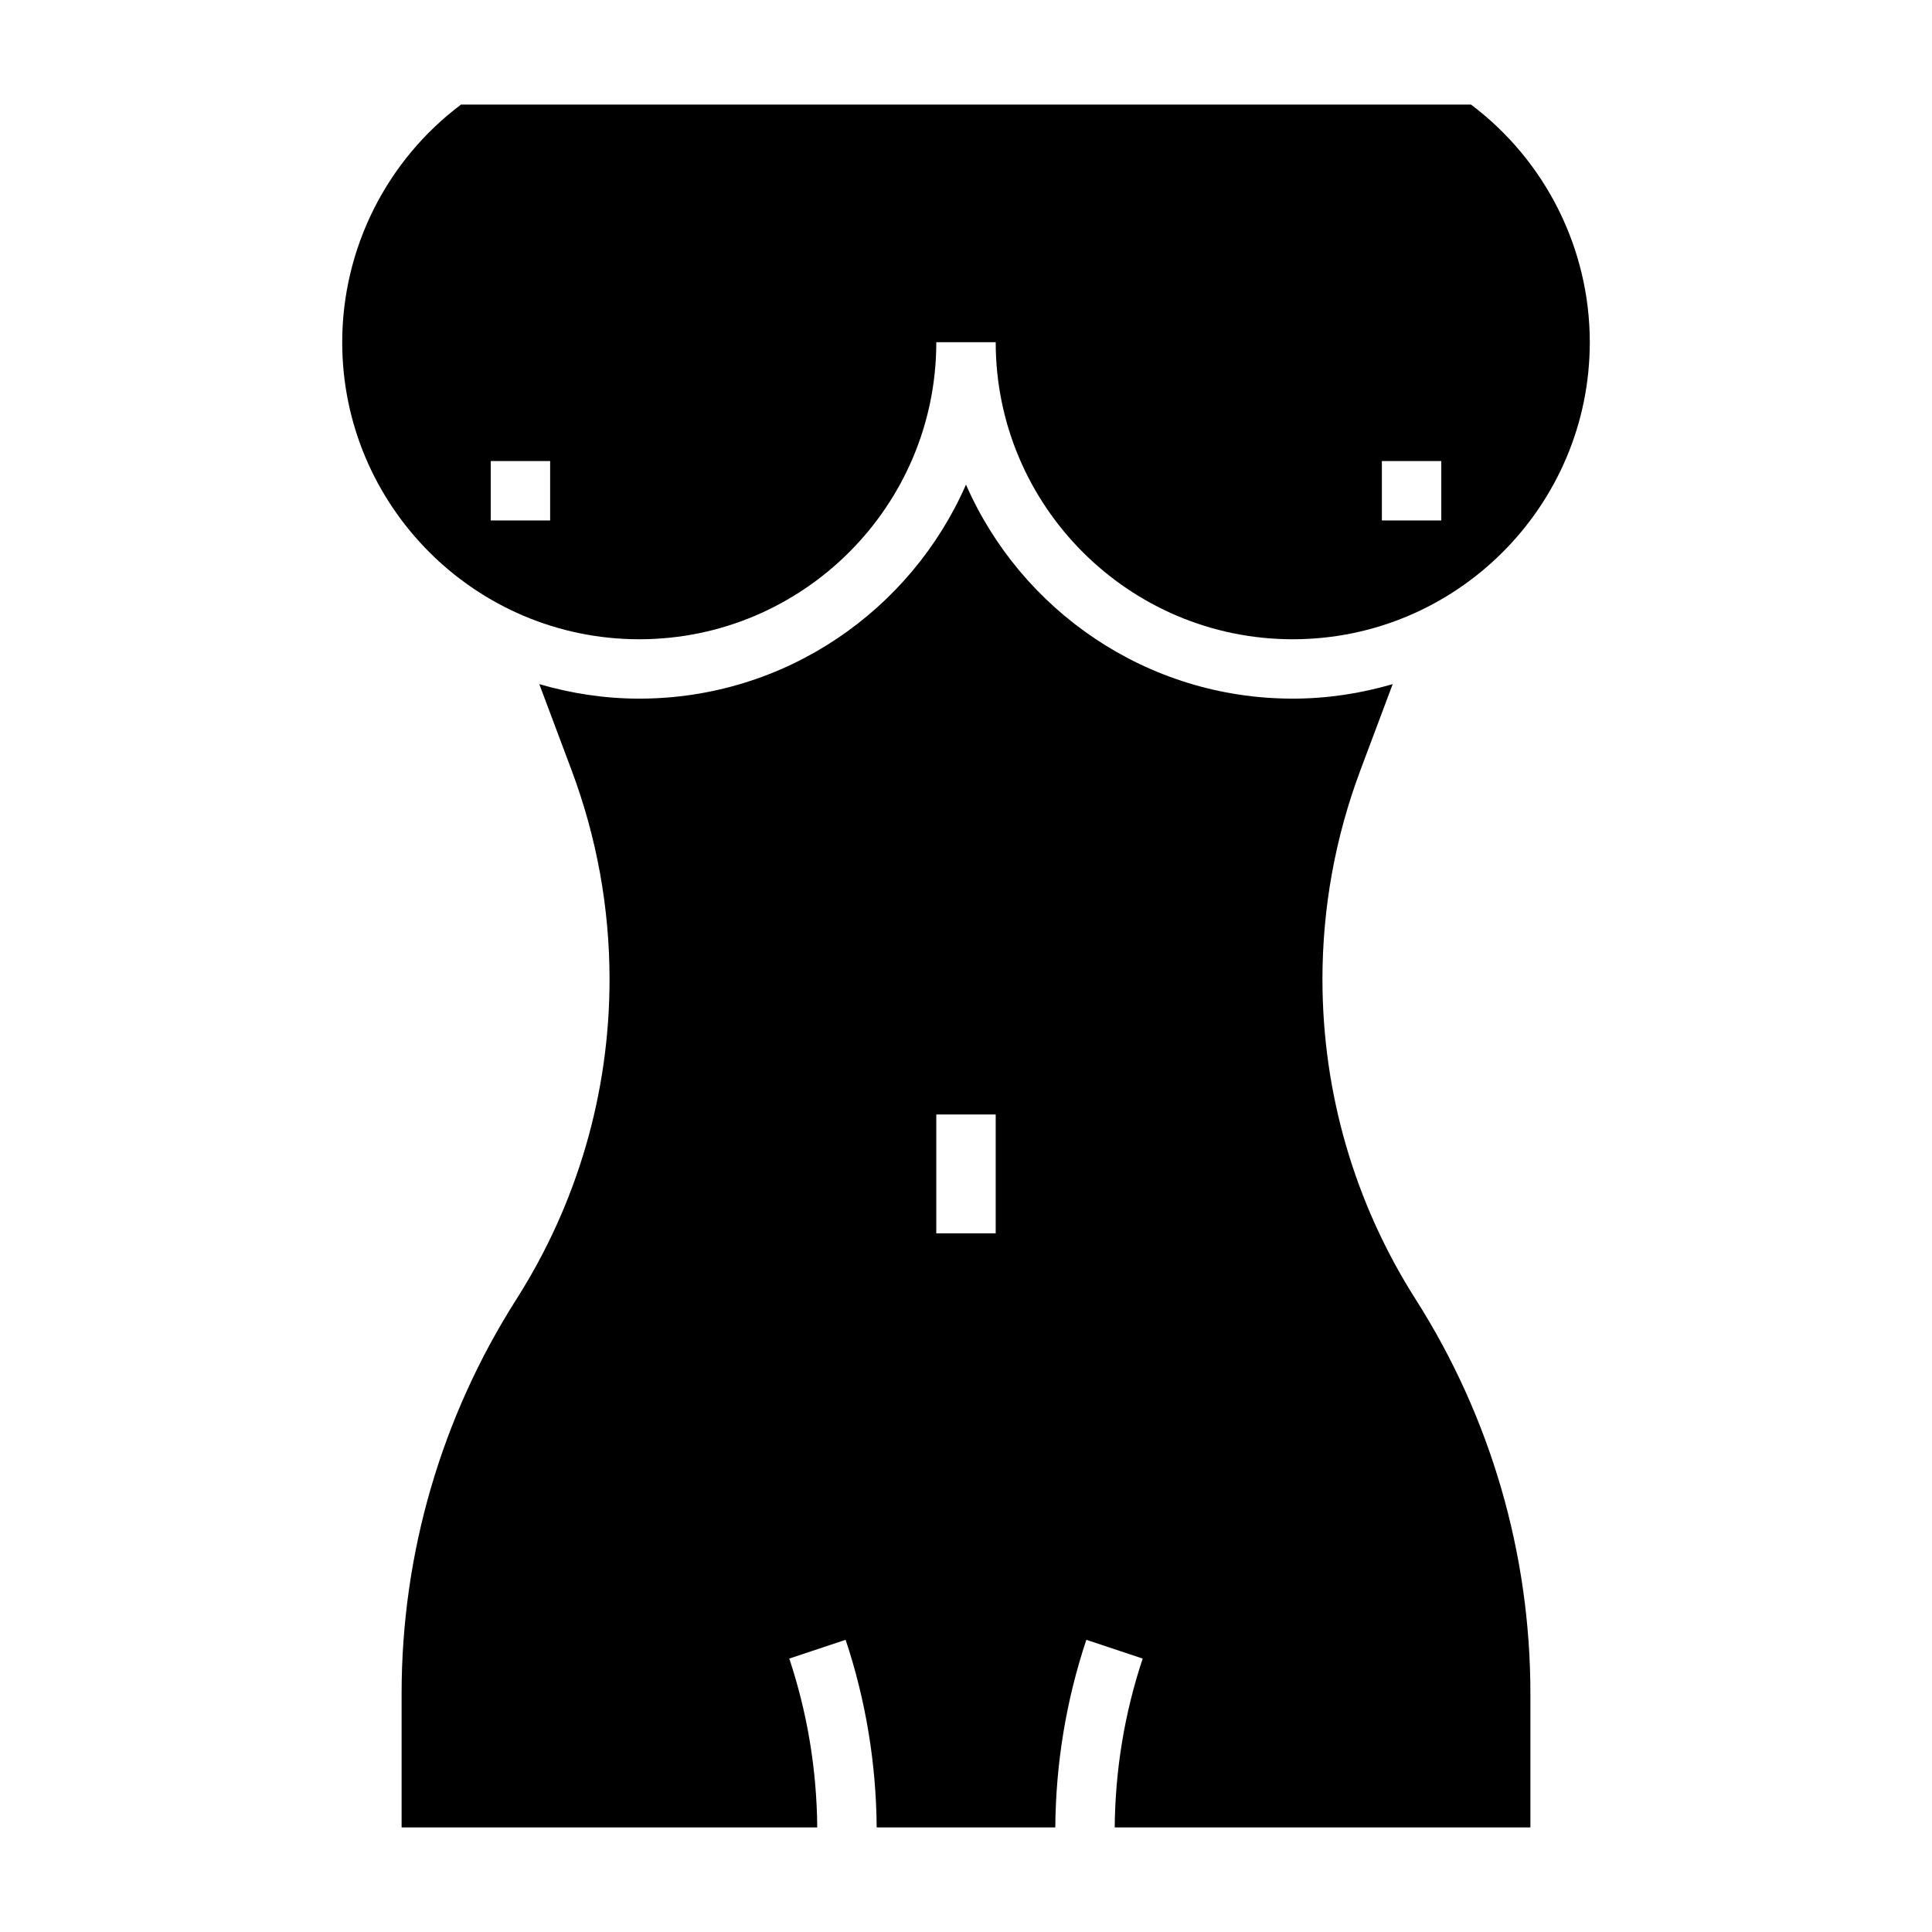 <?xml version="1.0" encoding="UTF-8"?>
<!-- Uploaded to: ICON Repo, www.iconrepo.com, Generator: ICON Repo Mixer Tools -->
<svg fill="#000000" width="800px" height="800px" version="1.1" viewBox="144 144 512 512" xmlns="http://www.w3.org/2000/svg">
 <g>
  <path d="m494.46 403.57c0-18.988 3.387-37.629 10.043-55.41l8.574-22.859c-8.414 2.461-17.285 3.844-26.488 3.844-38.676 0-71.996-23.363-86.594-56.719-14.594 33.355-47.914 56.719-86.59 56.719-9.203 0-18.074-1.387-26.488-3.848l8.574 22.859c6.656 17.777 10.043 36.426 10.043 55.414 0 30.062-8.527 59.363-24.672 84.727-19.91 31.273-30.434 67.414-30.434 104.5v35.488h110.15c-0.133-15.23-2.598-30.277-7.414-44.746l14.934-4.977c5.359 16.074 8.094 32.793 8.227 49.719h47.336c0.133-16.926 2.867-33.645 8.227-49.719l14.934 4.977c-4.816 14.469-7.281 29.512-7.414 44.746h110.16v-35.488c0-37.086-10.523-73.227-30.434-104.51-16.145-25.367-24.672-54.656-24.672-84.719zm-86.59 67.273h-15.742v-31.488h15.742z"/>
  <path d="m313.41 313.41c43.406 0 78.719-35.312 78.719-78.719h15.742c0 43.406 35.312 78.719 78.719 78.719s78.719-35.312 78.719-78.719c0-24.766-11.723-48.129-31.48-62.977h-267.66c-19.762 14.844-31.48 38.211-31.48 62.977 0 43.406 35.312 78.719 78.719 78.719zm196.8-47.23h15.742v15.742h-15.742zm-236.16 0h15.742v15.742h-15.742z"/>
 </g>
</svg>